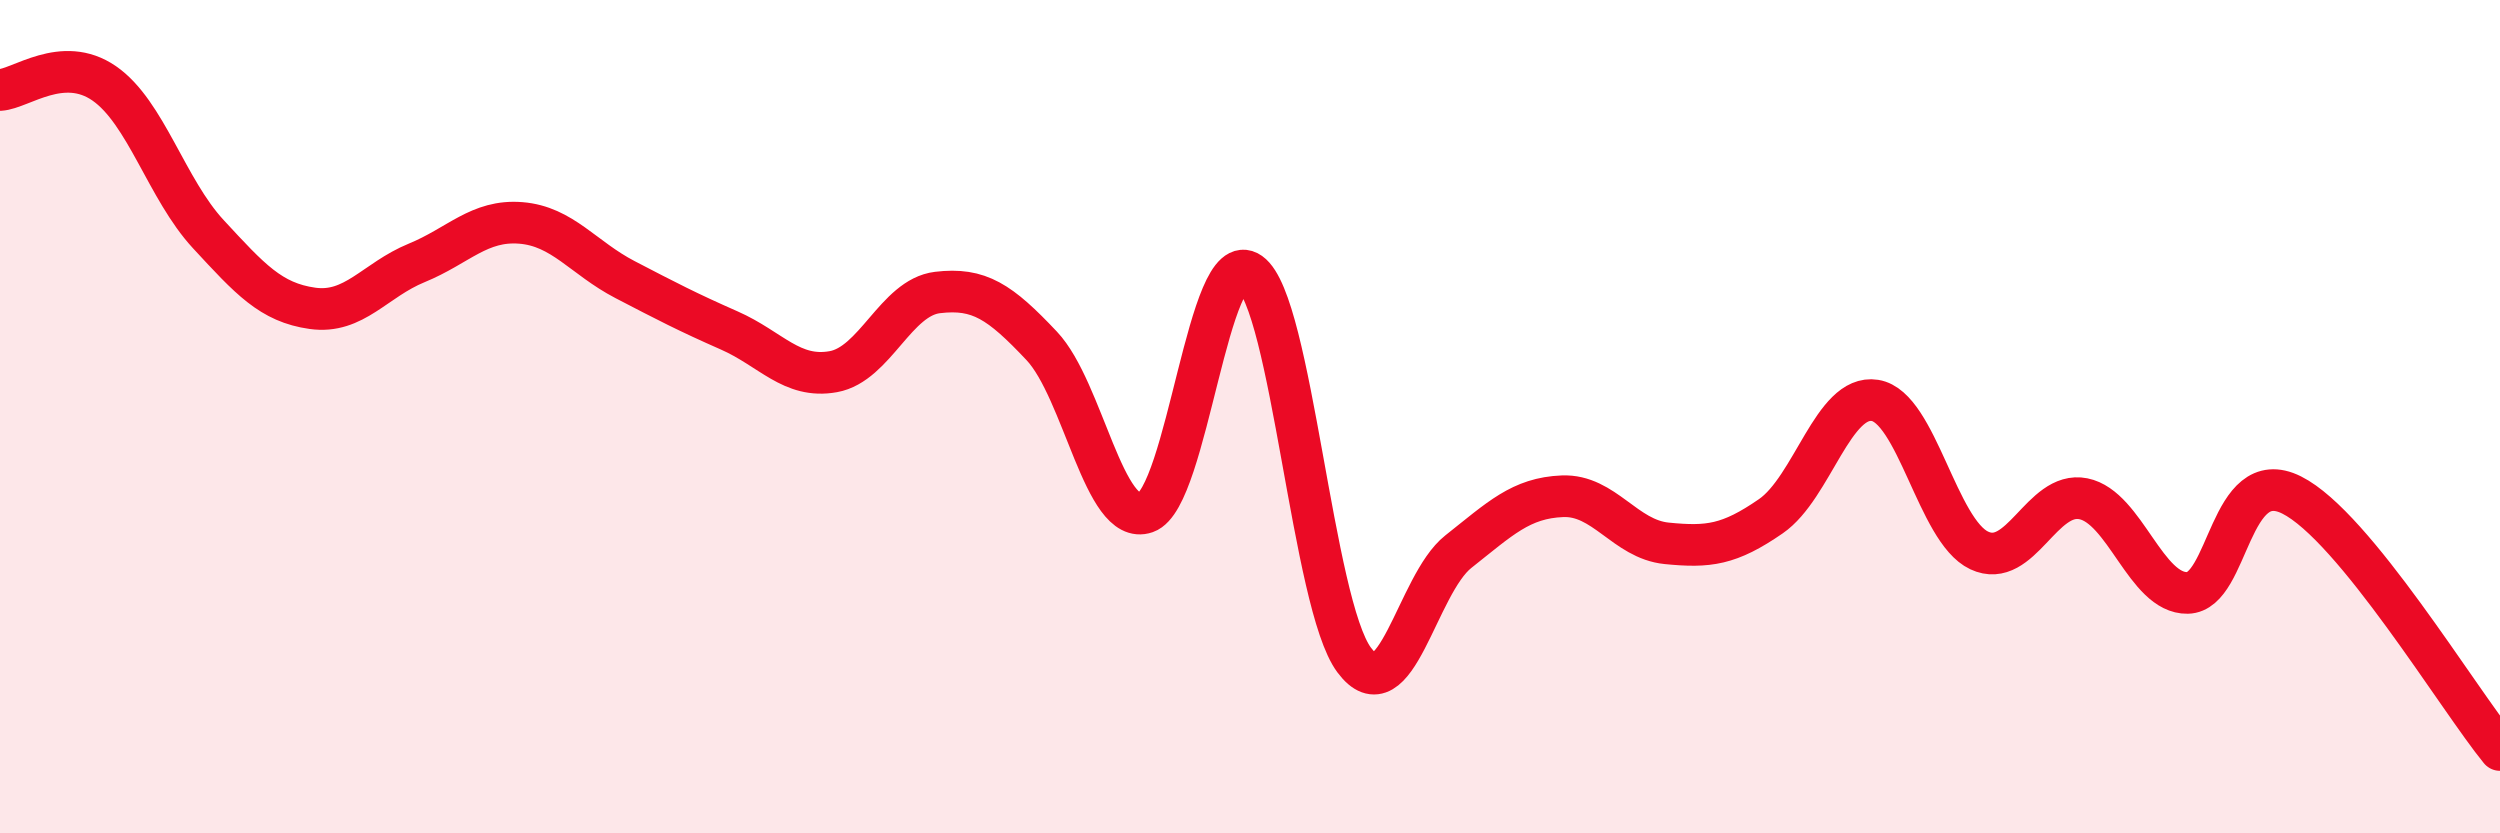 
    <svg width="60" height="20" viewBox="0 0 60 20" xmlns="http://www.w3.org/2000/svg">
      <path
        d="M 0,2.16 C 0.5,2.13 1.5,1.31 2.5,2 C 3.5,2.69 4,4.54 5,5.62 C 6,6.7 6.5,7.26 7.5,7.4 C 8.5,7.54 9,6.72 10,6.31 C 11,5.9 11.5,5.27 12.5,5.35 C 13.5,5.43 14,6.19 15,6.71 C 16,7.23 16.5,7.49 17.5,7.93 C 18.5,8.37 19,9.1 20,8.92 C 21,8.74 21.5,7.14 22.5,7.02 C 23.5,6.9 24,7.24 25,8.3 C 26,9.36 26.5,12.65 27.5,12.3 C 28.5,11.95 29,5.84 30,6.55 C 31,7.26 31.5,14.5 32.5,15.84 C 33.5,17.18 34,14.03 35,13.24 C 36,12.45 36.5,11.95 37.5,11.91 C 38.5,11.87 39,12.94 40,13.04 C 41,13.14 41.5,13.08 42.5,12.39 C 43.5,11.7 44,9.45 45,9.61 C 46,9.77 46.5,12.74 47.5,13.21 C 48.5,13.68 49,11.77 50,11.97 C 51,12.17 51.5,14.25 52.5,14.23 C 53.5,14.21 53.5,11.13 55,11.88 C 56.5,12.63 59,16.78 60,18L60 20L0 20Z"
        fill="#EB0A25"
        opacity="0.1"
        stroke-linecap="round"
        stroke-linejoin="round"
      />
      <path
        d="M 0,2.16 C 0.5,2.13 1.5,1.31 2.5,2 C 3.5,2.69 4,4.54 5,5.62 C 6,6.7 6.5,7.26 7.5,7.4 C 8.5,7.54 9,6.72 10,6.31 C 11,5.9 11.5,5.27 12.5,5.35 C 13.5,5.43 14,6.19 15,6.71 C 16,7.23 16.5,7.49 17.5,7.93 C 18.5,8.37 19,9.1 20,8.92 C 21,8.74 21.5,7.14 22.5,7.02 C 23.5,6.9 24,7.24 25,8.3 C 26,9.36 26.5,12.65 27.5,12.3 C 28.5,11.95 29,5.84 30,6.55 C 31,7.26 31.5,14.5 32.5,15.84 C 33.5,17.18 34,14.03 35,13.24 C 36,12.45 36.5,11.95 37.5,11.91 C 38.5,11.87 39,12.94 40,13.04 C 41,13.14 41.5,13.08 42.5,12.39 C 43.5,11.7 44,9.45 45,9.61 C 46,9.77 46.5,12.74 47.5,13.21 C 48.5,13.68 49,11.77 50,11.97 C 51,12.17 51.5,14.25 52.5,14.23 C 53.5,14.21 53.5,11.13 55,11.88 C 56.5,12.63 59,16.78 60,18"
        stroke="#EB0A25"
        stroke-width="1"
        fill="none"
        stroke-linecap="round"
        stroke-linejoin="round"
      />
    </svg>
  